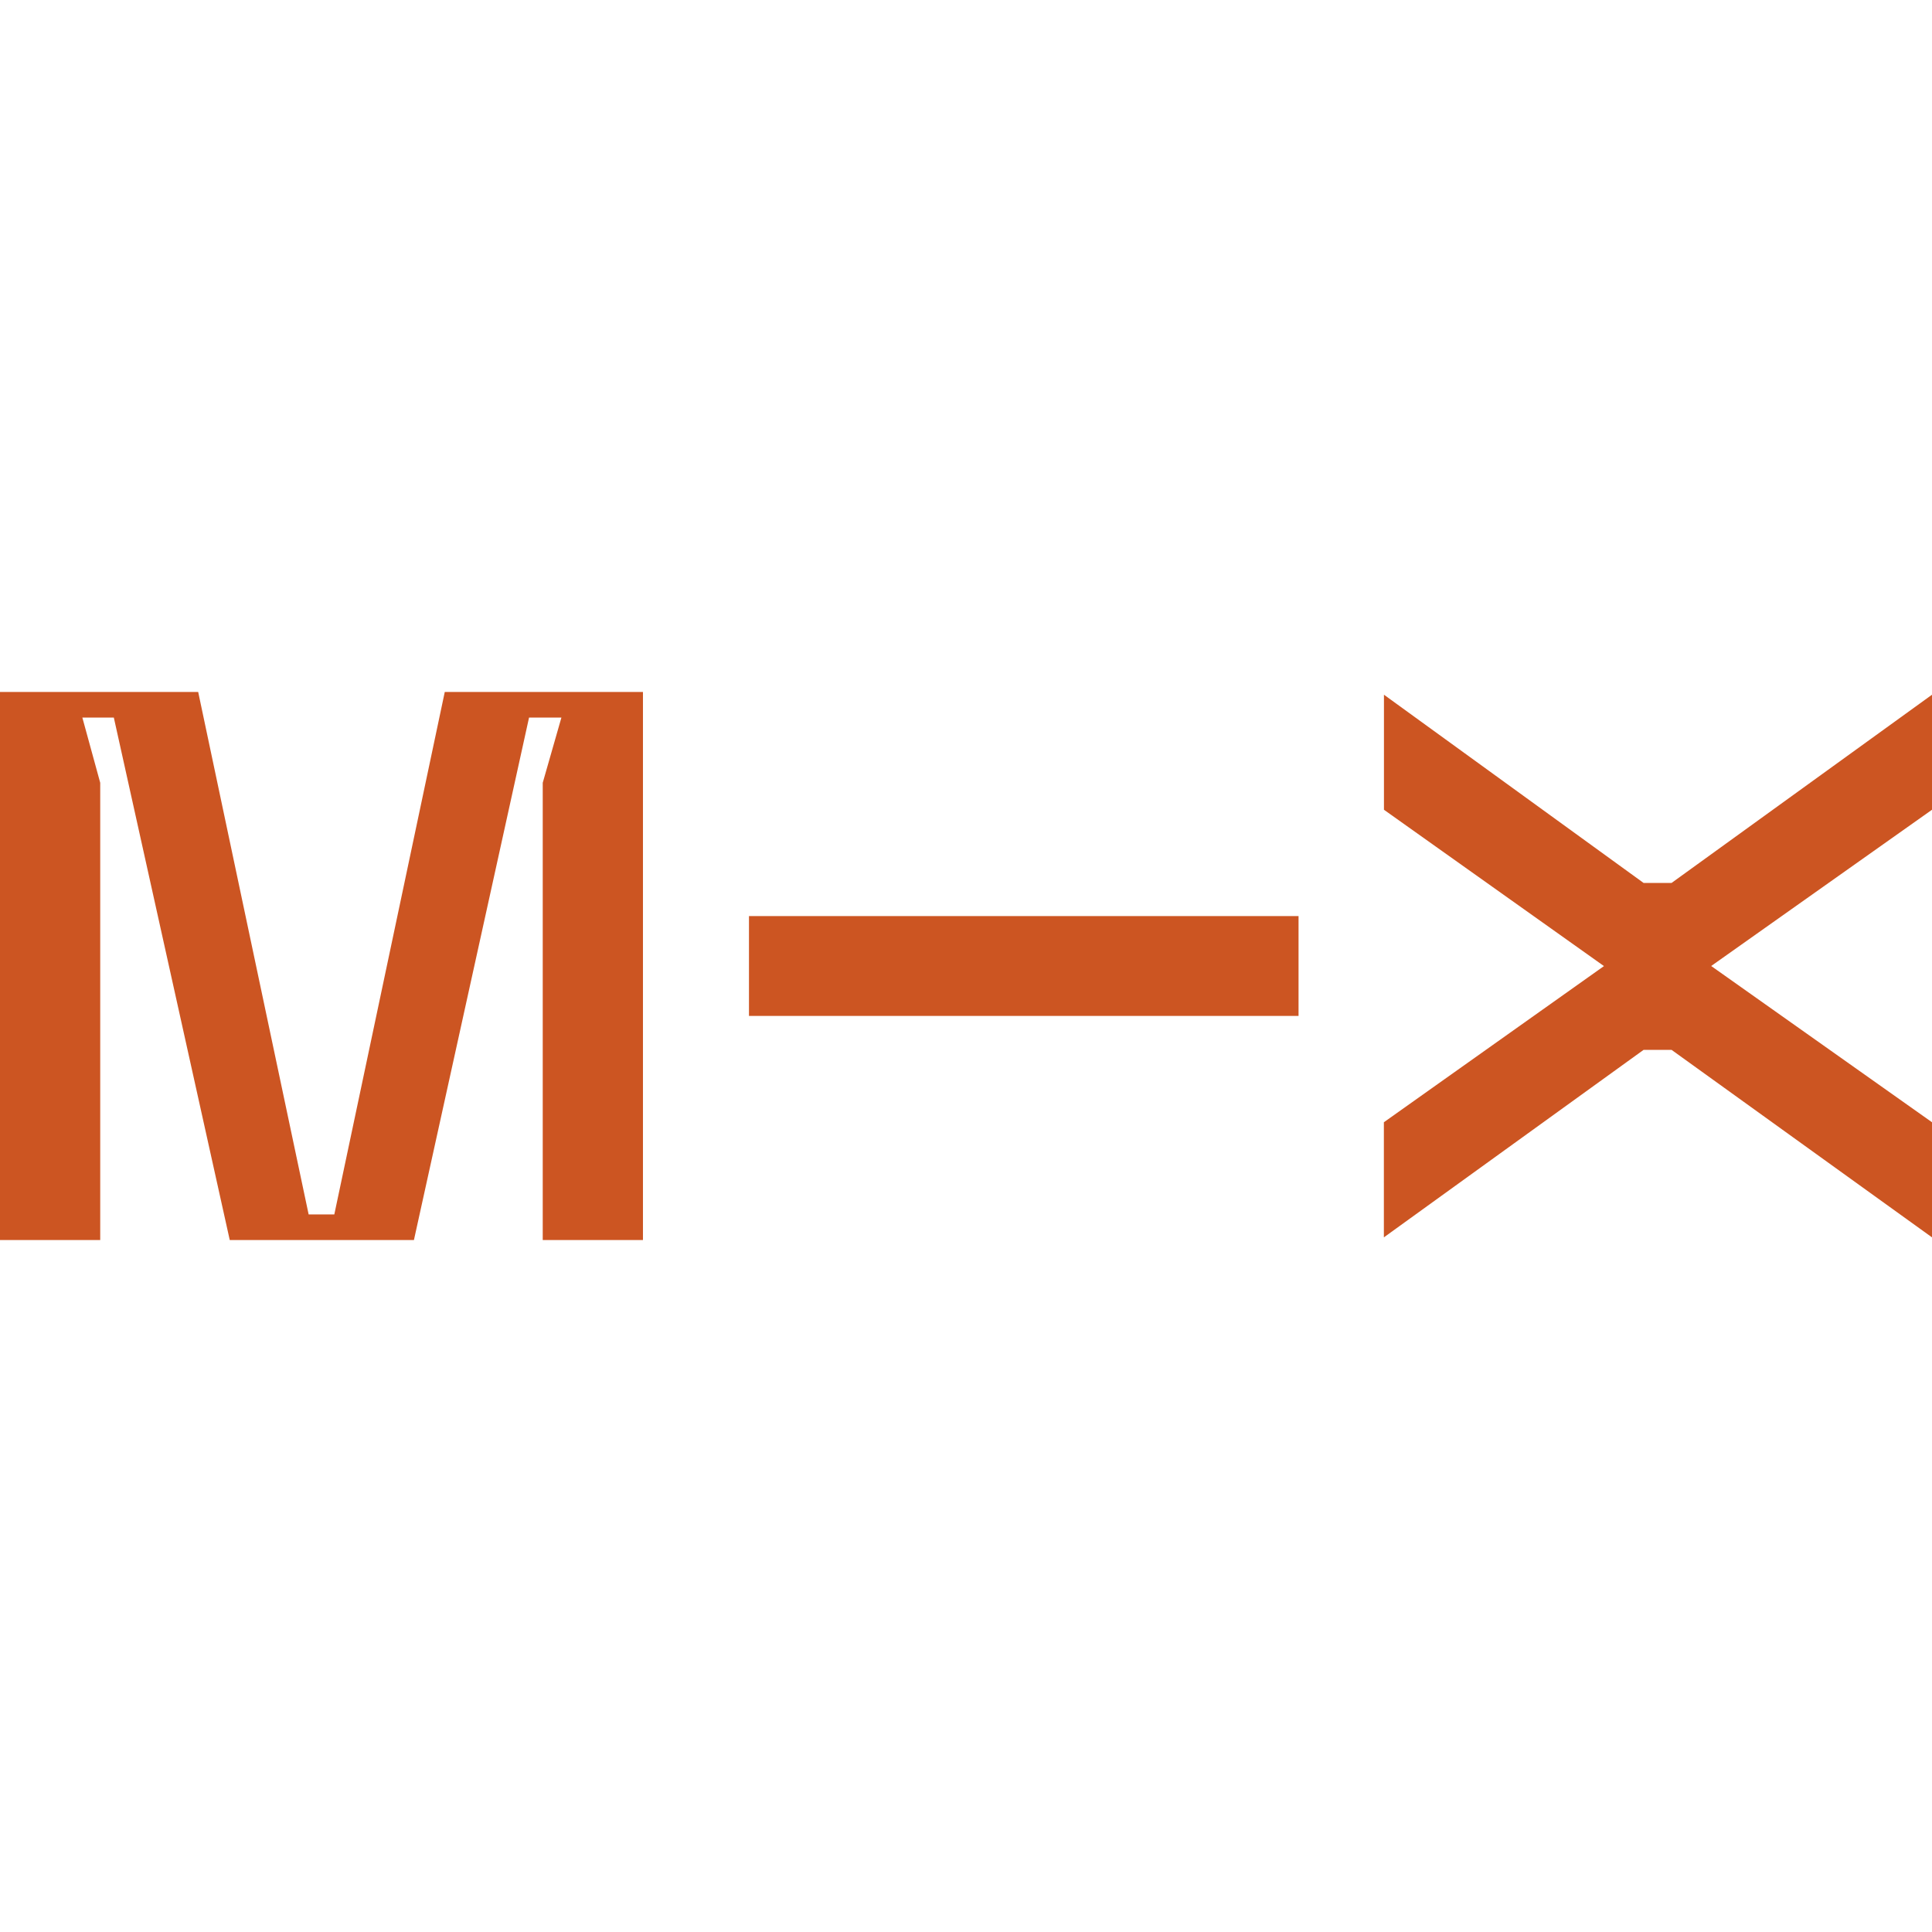 <svg role="img" width="32px" height="32px" viewBox="0 0 24 24" xmlns="http://www.w3.org/2000/svg"><title>Mixcloud</title><path fill="#c52a9" d="M2.462 8.596l1.372 6.49h.319l1.372-6.49h2.462v6.808H6.742v-5.68l.232-.81h-.402l-1.43 6.49H2.854l-1.44-6.49h-.391l.222.81v5.68H0V8.596zM24 8.63v1.429L21.257 12 24 13.941v1.43l-3.235-2.329h-.348l-3.226 2.329v-1.43l2.734-1.94-2.733-1.942V8.63l3.225 2.338h.348zm-7.869 2.75v1.24H9.304v-1.24z"/></svg>
